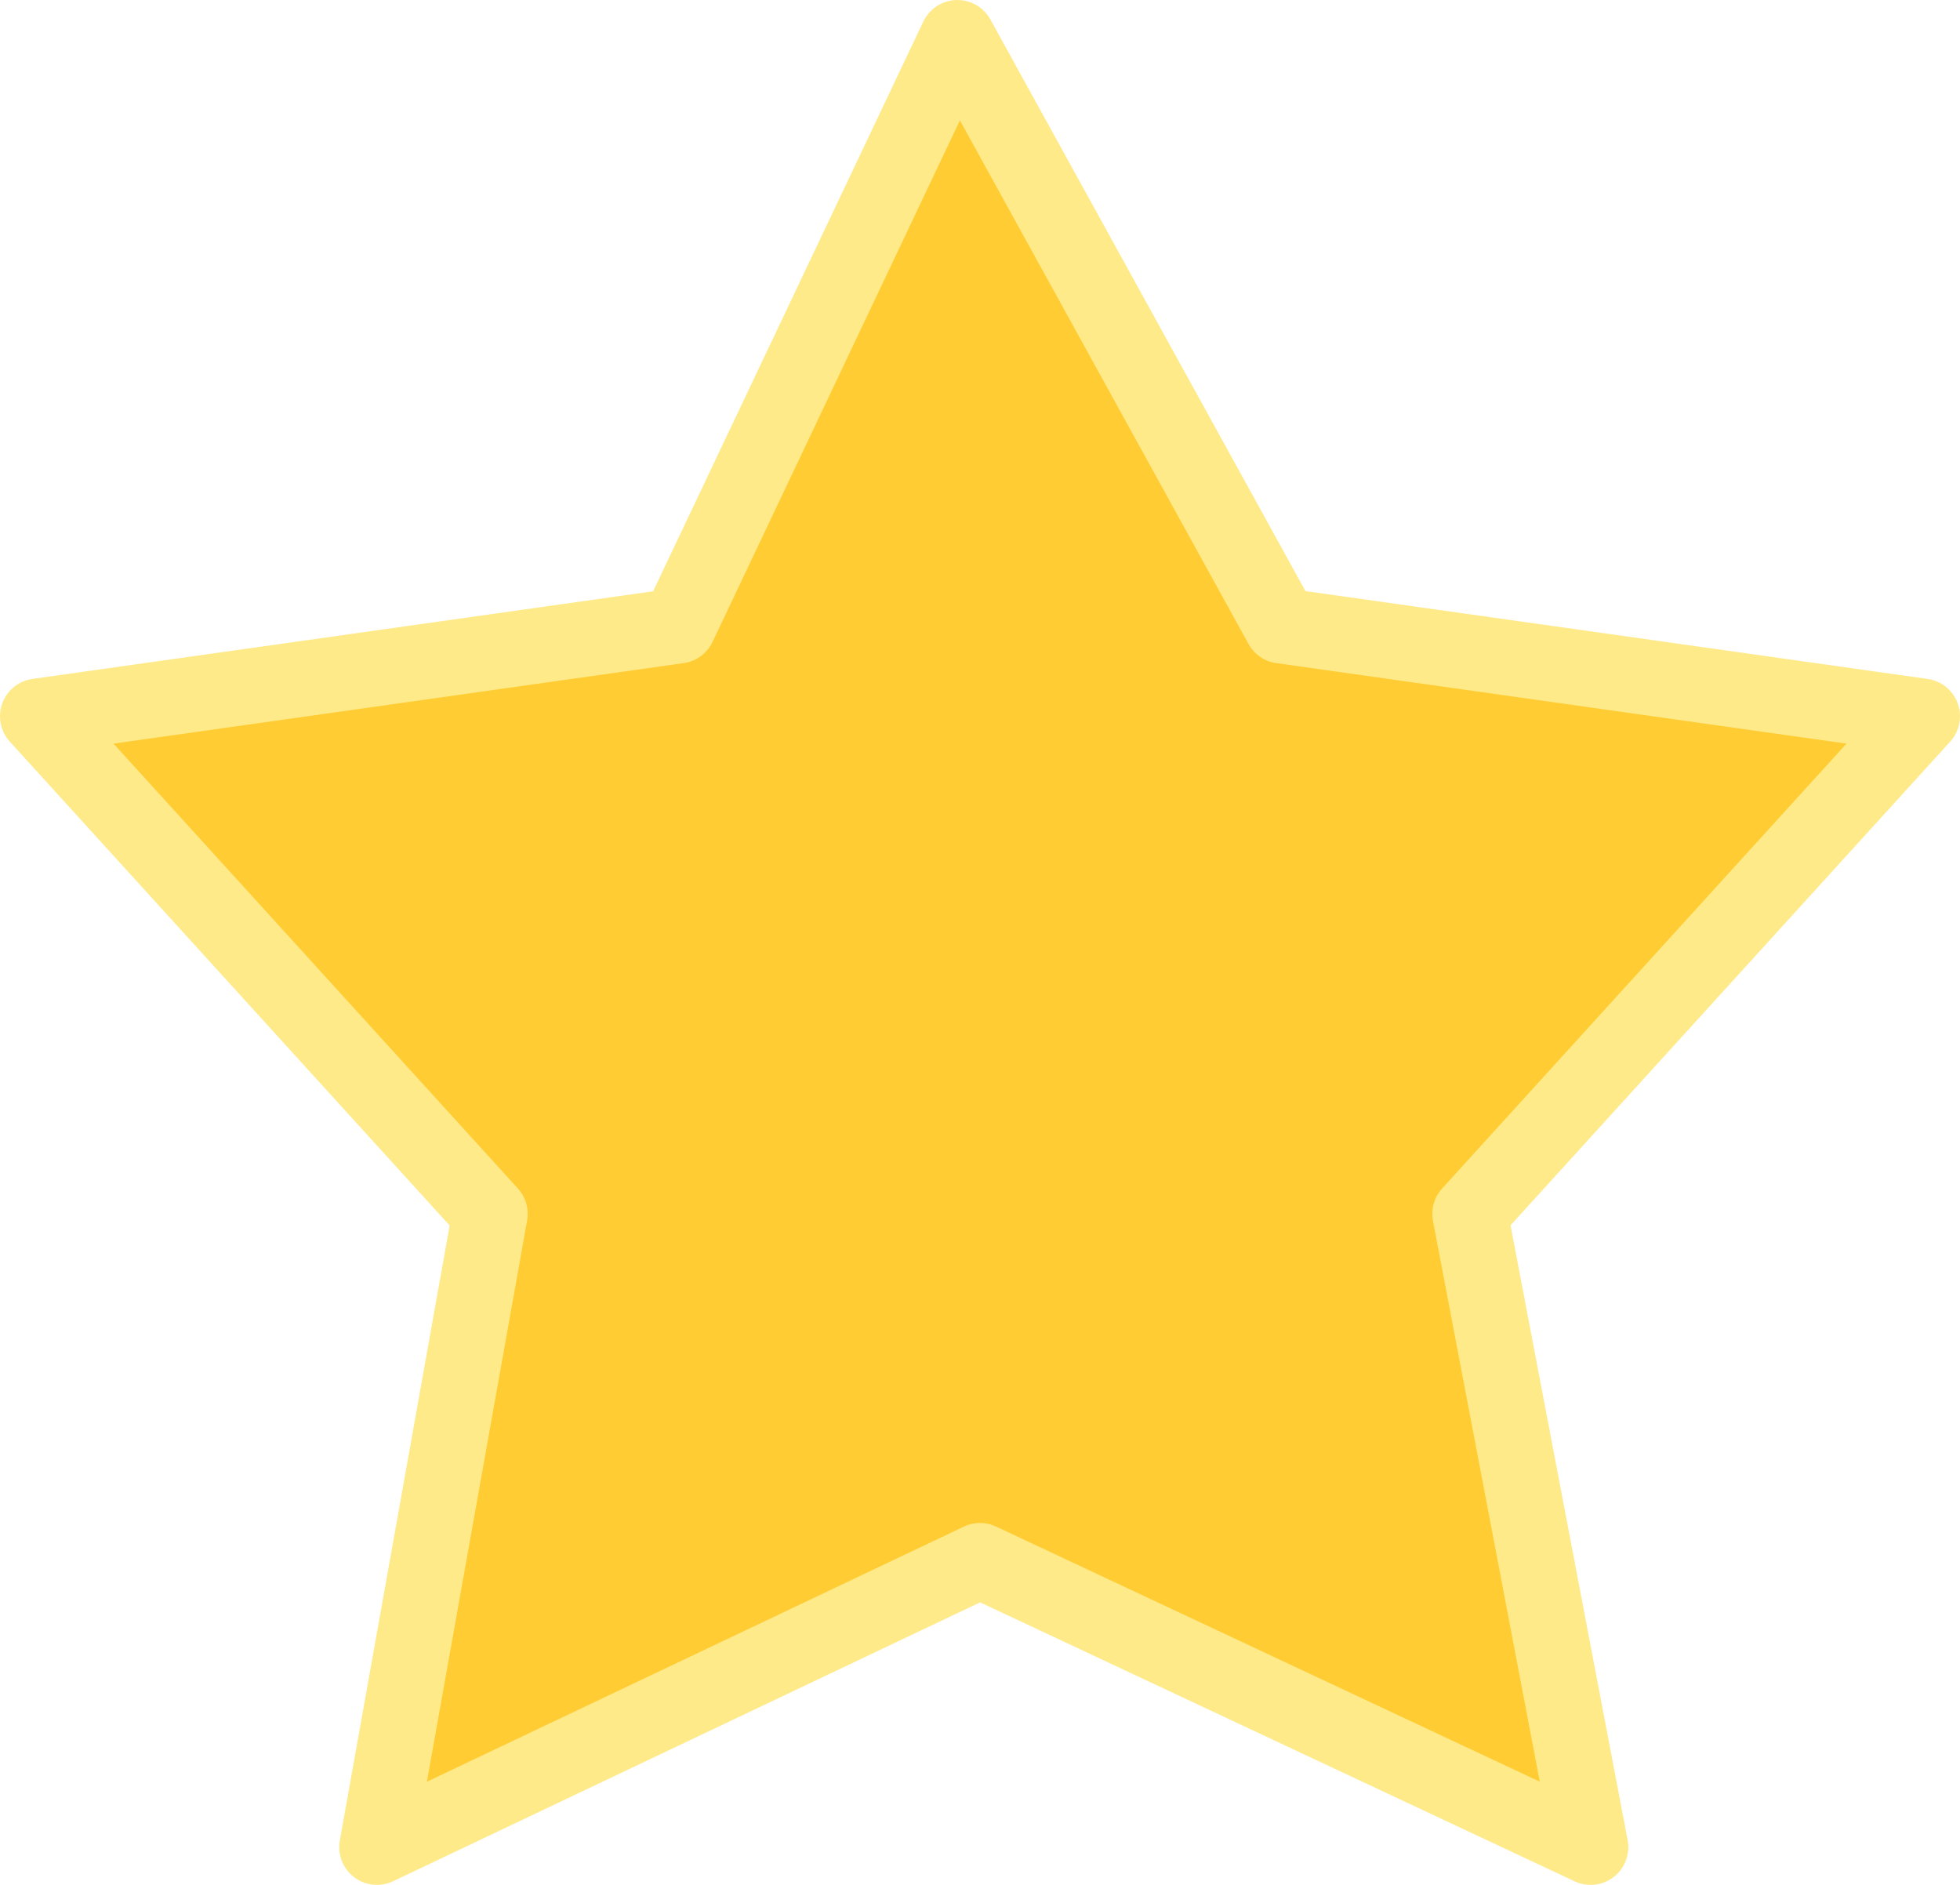 <?xml version="1.0" encoding="UTF-8" standalone="no"?>
<svg xmlns:xlink="http://www.w3.org/1999/xlink" height="12.5px" width="13.0px" xmlns="http://www.w3.org/2000/svg">
  <g transform="matrix(1.0, 0.0, 0.0, 1.0, 6.25, 6.8)">
    <path d="M2.25 -2.65 L6.5 -2.05 3.5 1.25 4.3 5.45 0.25 3.55 -3.75 5.45 -3.0 1.25 -6.0 -2.05 -1.75 -2.65 0.1 -6.55 2.25 -2.65" fill="#ffcc33" fill-rule="evenodd" stroke="none"/>
    <path d="M2.25 -2.65 L6.5 -2.05 3.5 1.25 4.3 5.45 0.25 3.55 -3.75 5.45 -3.0 1.25 -6.0 -2.05 -1.75 -2.65 0.1 -6.55 2.25 -2.65 Z" fill="none" stroke="#ffea8a" stroke-linecap="round" stroke-linejoin="round" stroke-width="0.5"/>
  </g>
</svg>

